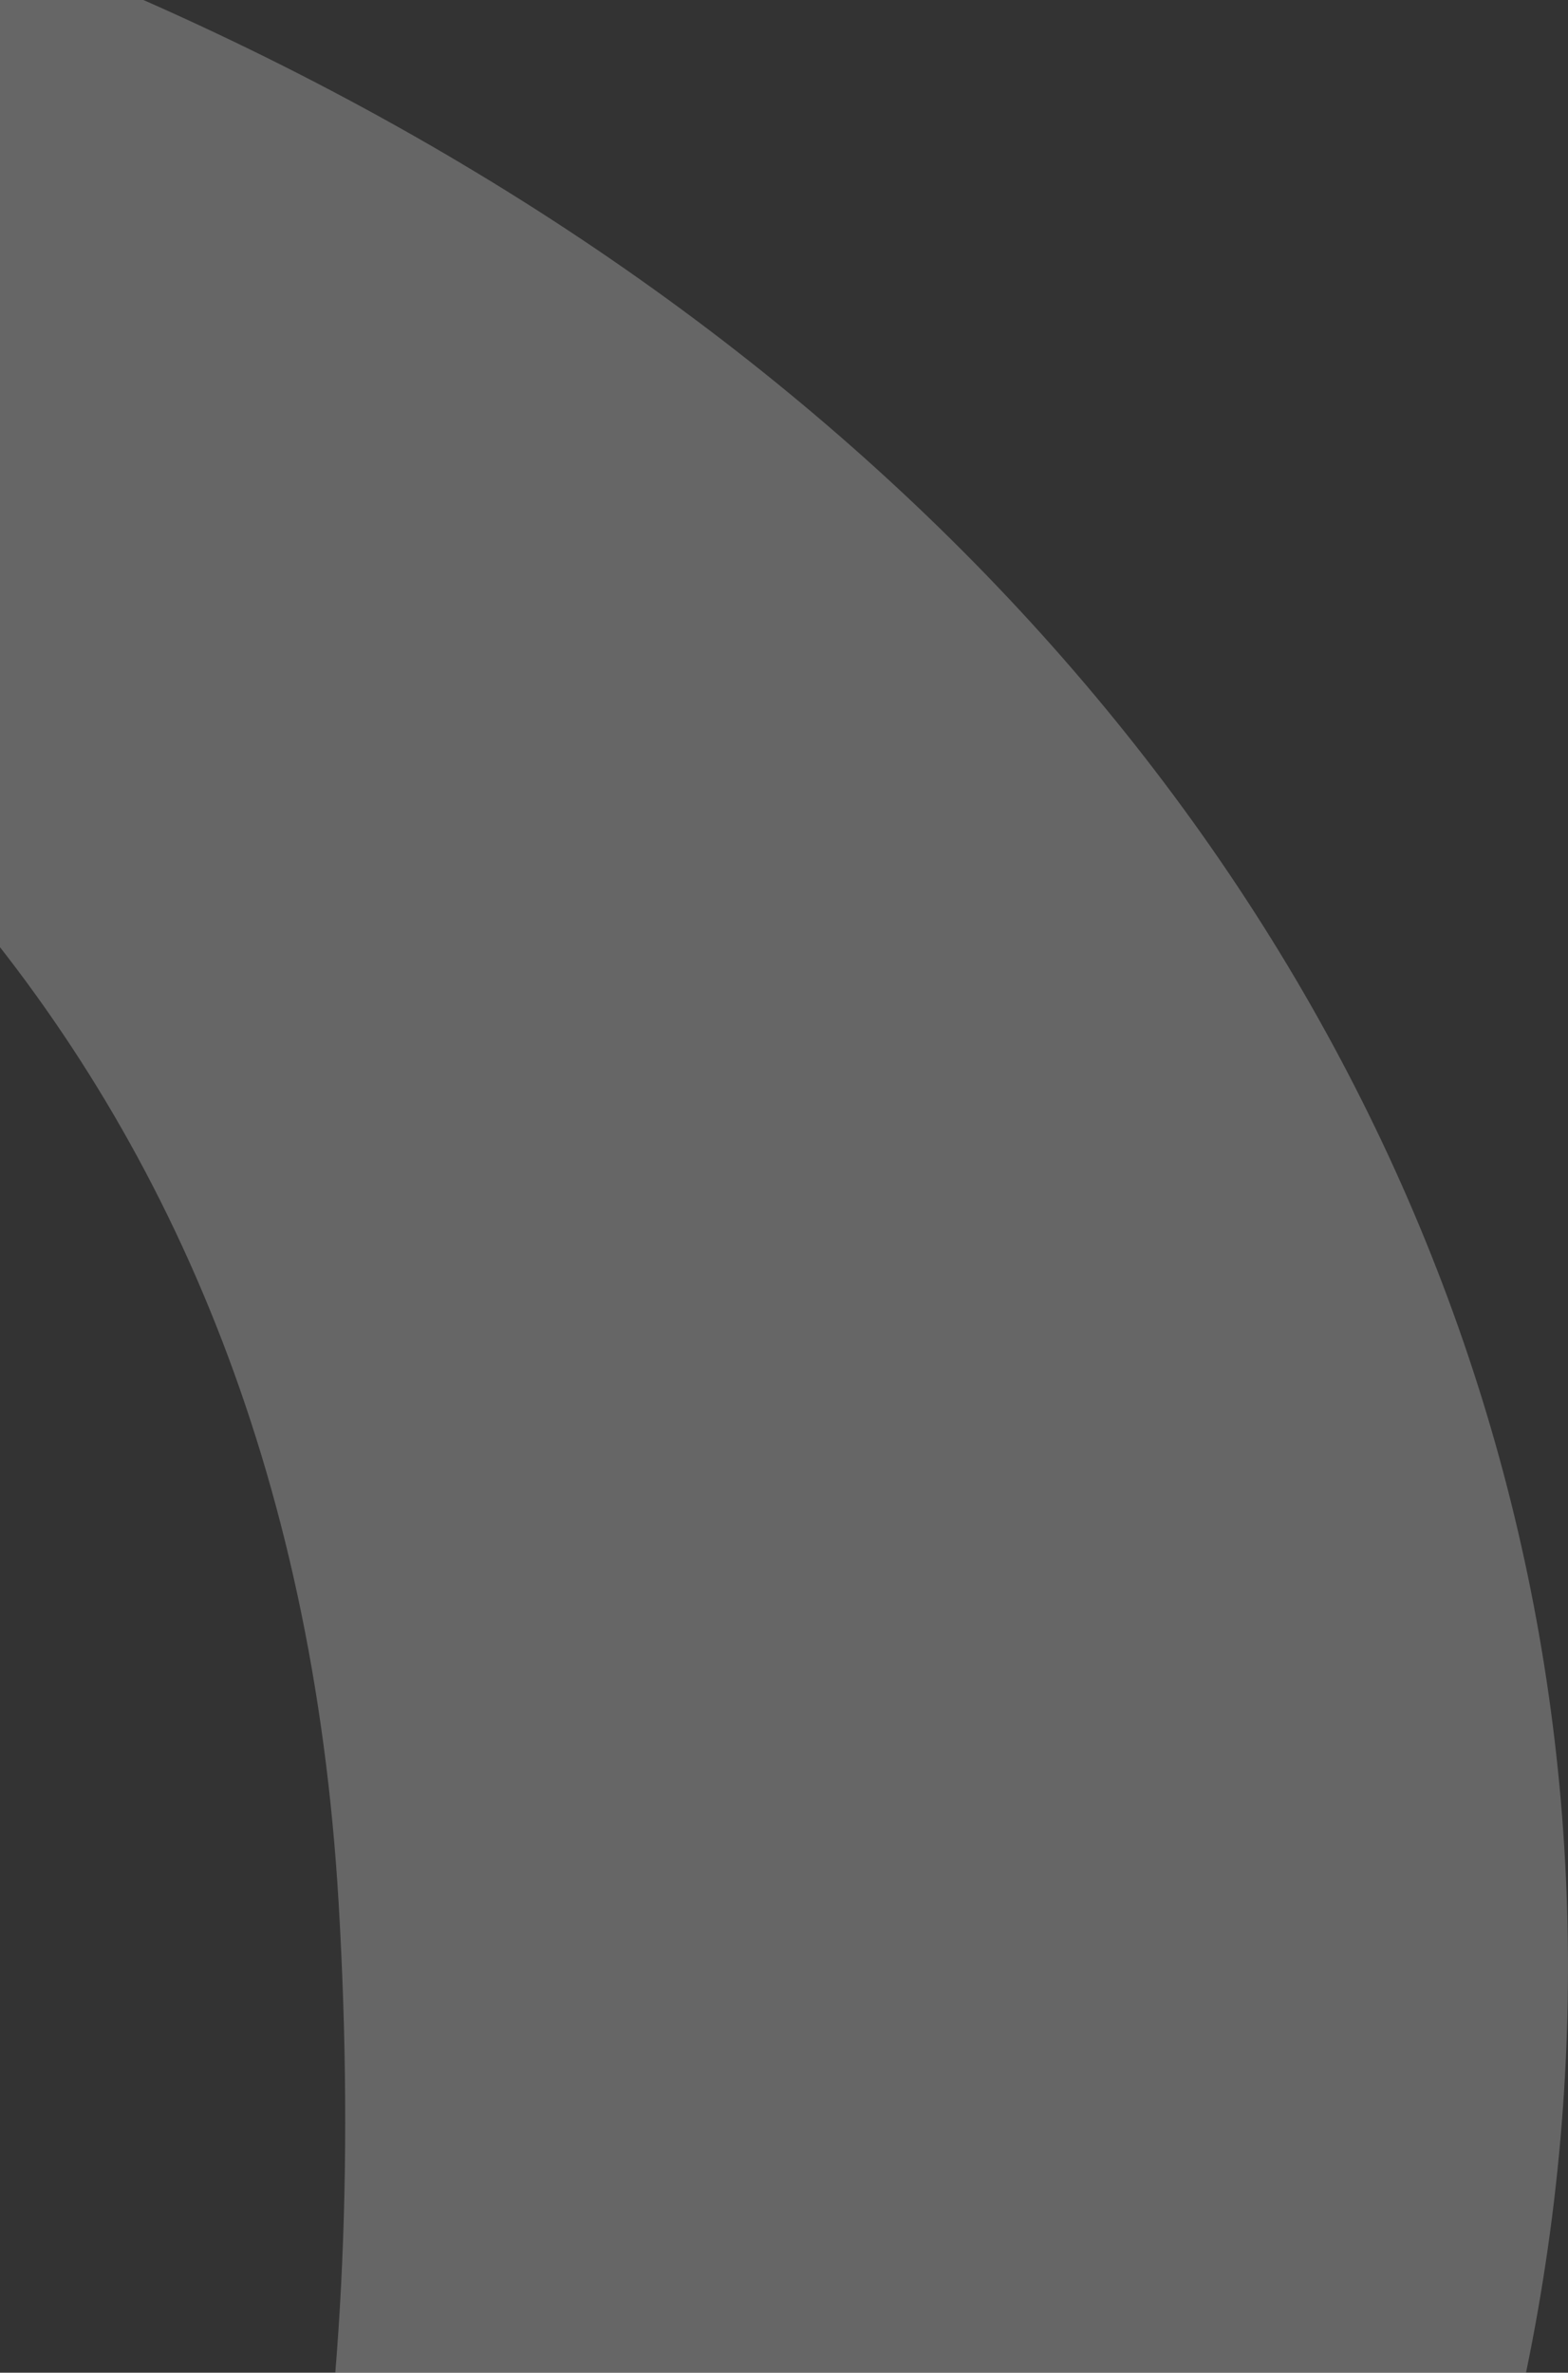 <svg width="714" height="1080" viewBox="0 0 714 1080" fill="none" xmlns="http://www.w3.org/2000/svg">
<rect x="0" y="0" width="714" height="1080" fill="#333333" stroke="none"/>
<g style="mix-blend-mode:overlay" opacity="0.25">
<path d="M154.187 865.923C107.459 74.784 -815.419 24.948 -1271.02 98.923V3497.86C-1199.37 3516.55 -1085.4 3578.33 -1041.27 3606.88C-723.52 3606.88 -646.679 3625.05 -647.977 3634.13V3712H-2190V3634.13C-2154.95 3599.09 -2034.24 3614.66 -1933 3606.88C-1852 3600.65 -1803.2 3531.61 -1788.92 3497.86C-1790.22 2425.88 -1792.03 257.775 -1788.92 161.218C-1785.8 64.662 -1888.86 22.354 -1940.78 13.269H-2190V-123L-383.185 -123C477.389 -6.198 882.365 632.32 648.725 1235.8C417.055 1834.19 -189.82 1950.24 -378.464 1986.32L-383.185 1987.22C-529.599 2015.26 -908.875 2024.86 -1080.21 2026.16C-1098.9 1942.06 -1072.42 1879.51 -1056.85 1858.74C-593.461 1897.67 212.597 1854.85 154.187 865.923Z" fill="white"/>
</g>
</svg>
